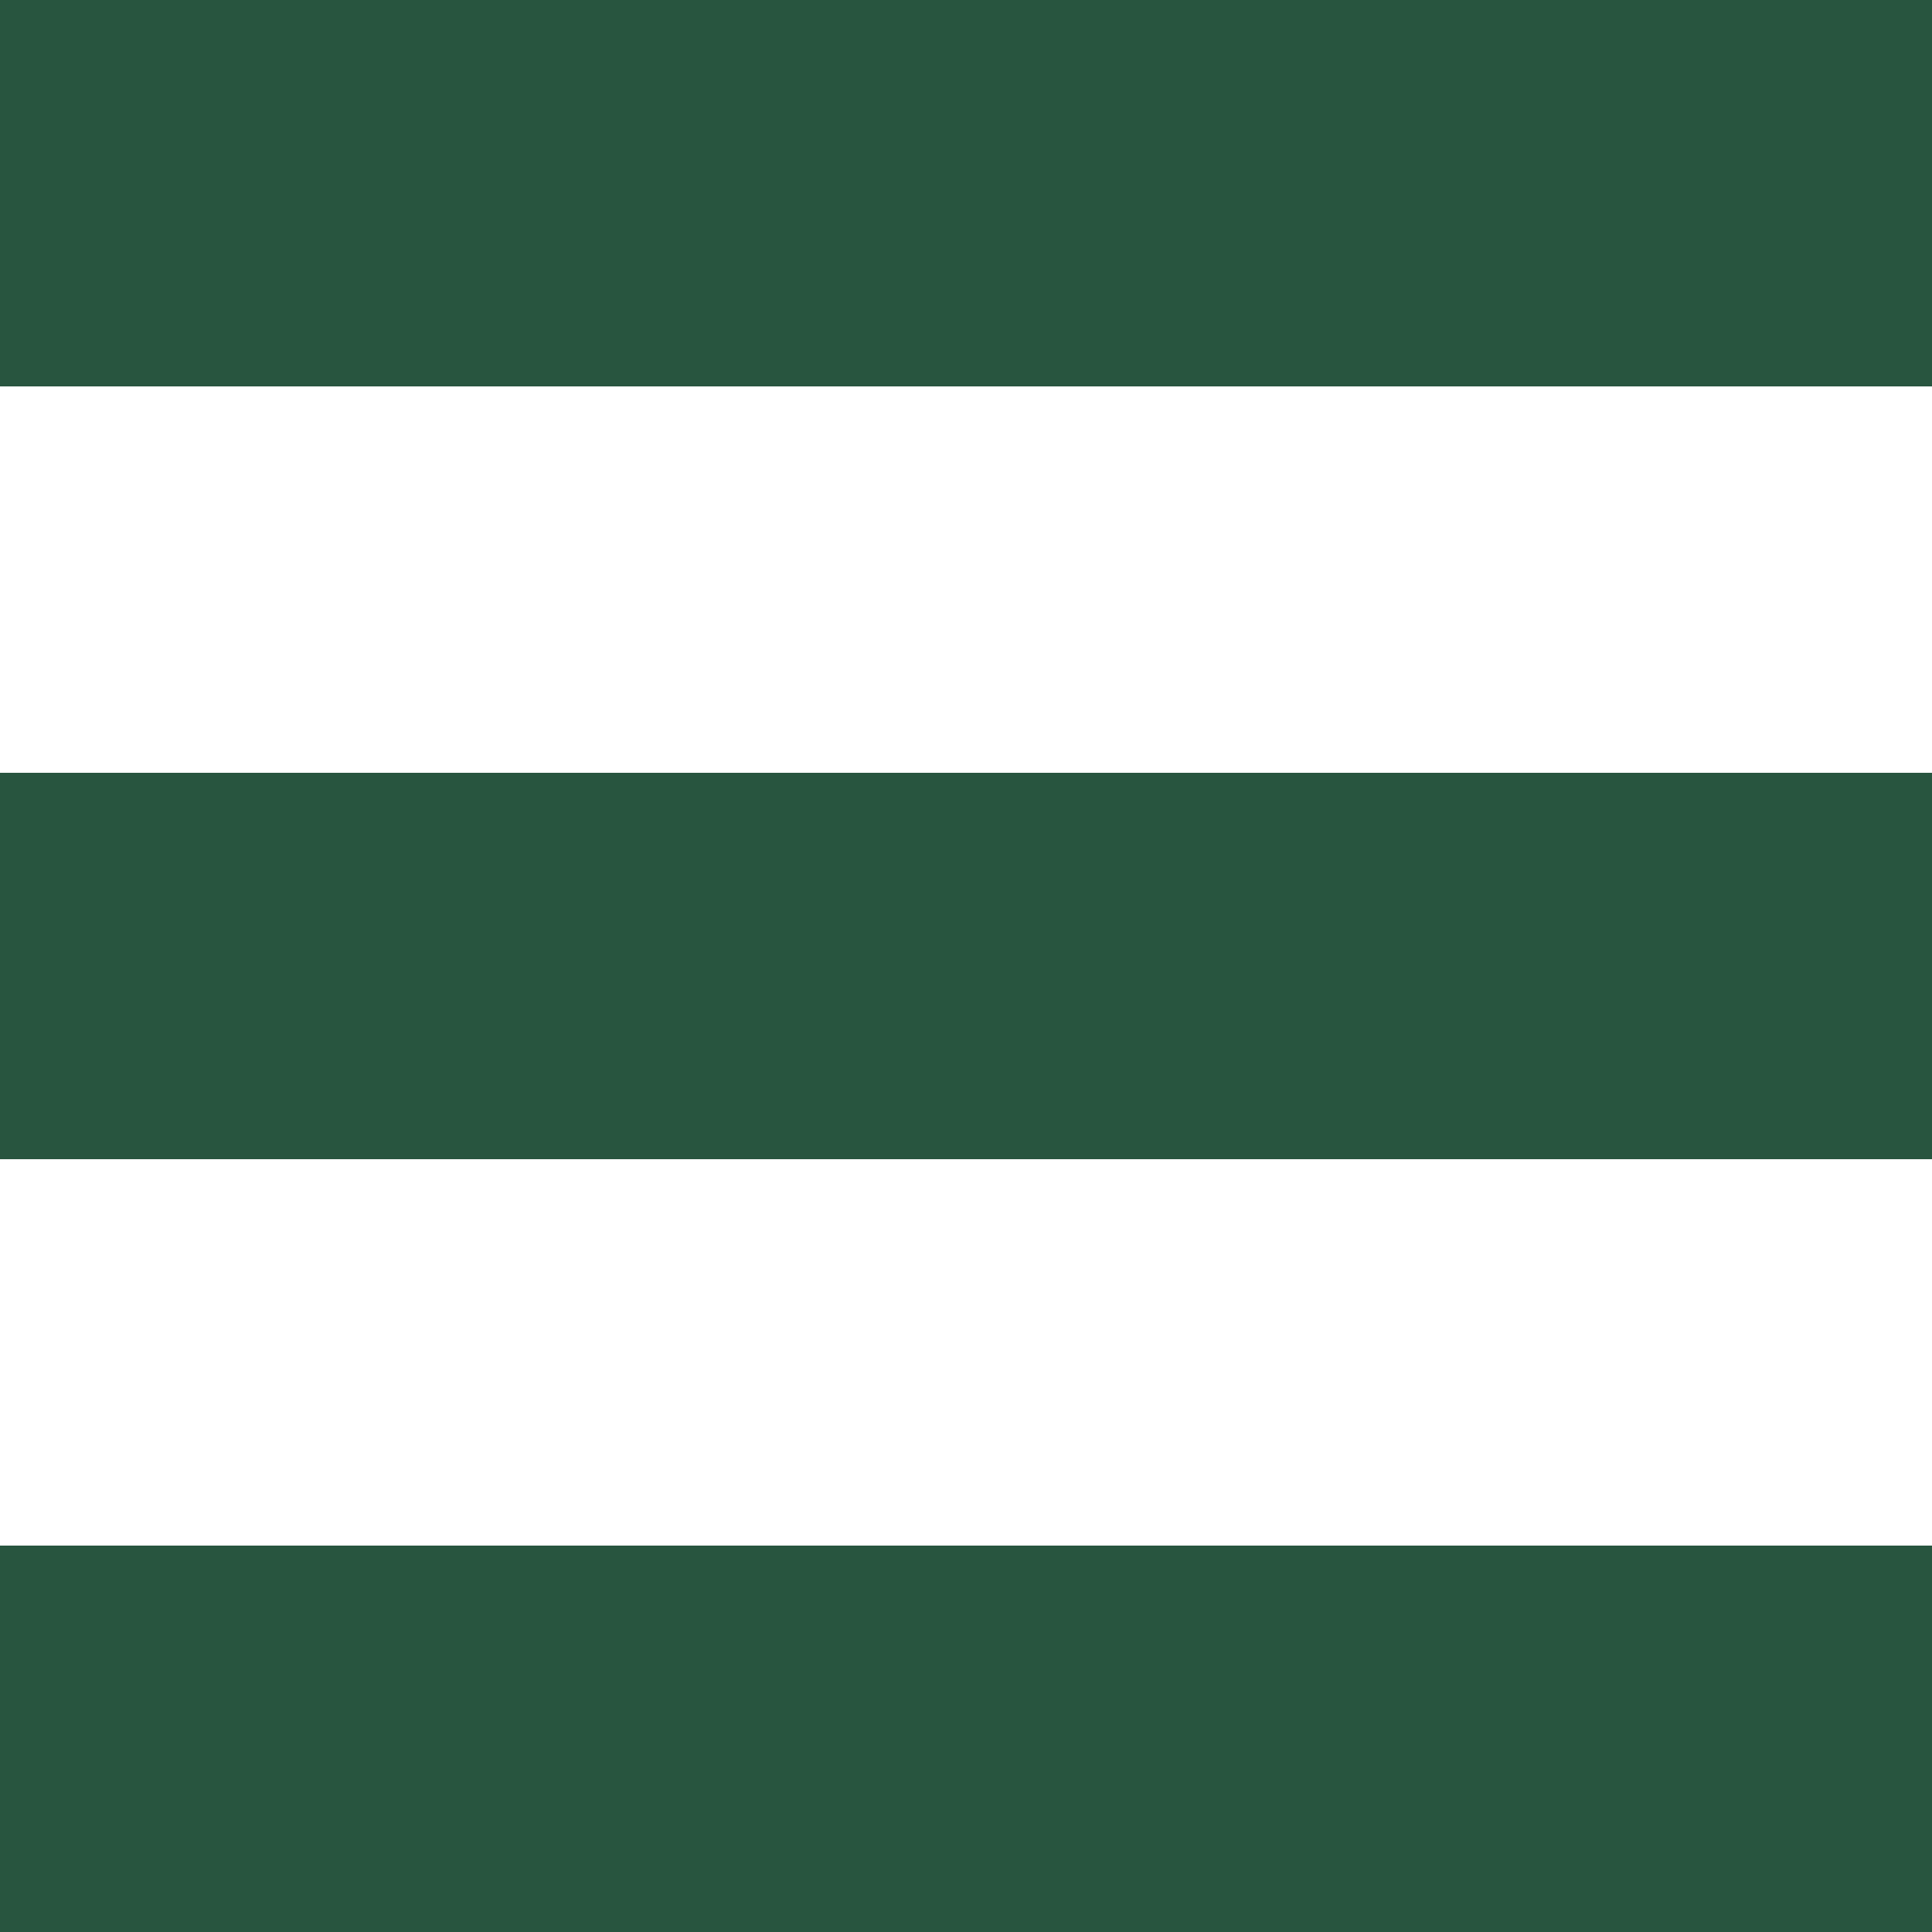 <svg version="1.1" viewBox="0 0 5 5" xmlns="http://www.w3.org/2000/svg">
  <rect width="5" height="5" fill="#28553f"/>
  <rect y="1" width="5" height="1" fill="#fff"/>
  <rect y="3" width="5" height="1" fill="#fff"/>
</svg>
